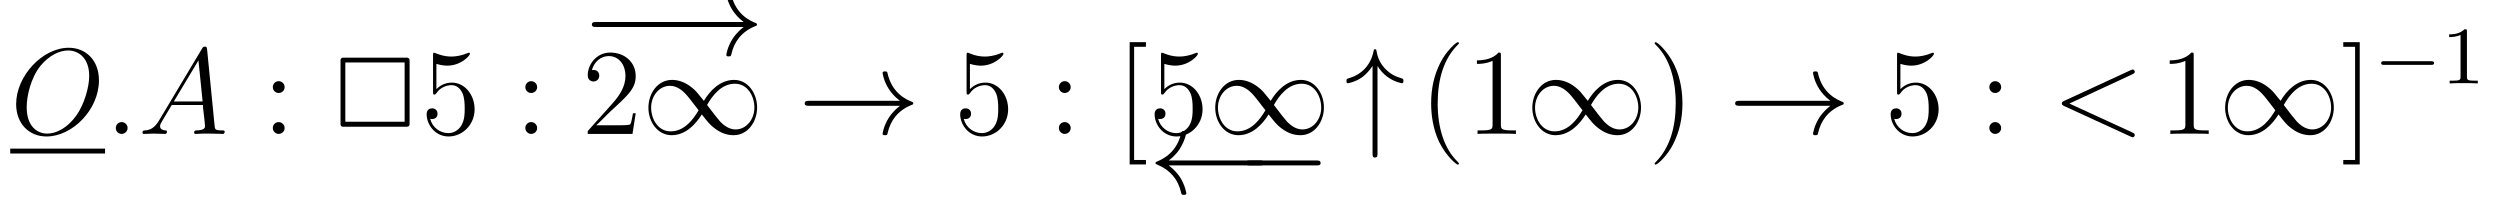 <?xml version="1.0" encoding="UTF-8"?>
<svg xmlns="http://www.w3.org/2000/svg" xmlns:xlink="http://www.w3.org/1999/xlink" viewBox="0 0 244.365 19.92" version="1.2">
<defs>
<g>
<symbol overflow="visible" id="glyph0-0">
<path style="stroke:none;" d=""/>
</symbol>
<symbol overflow="visible" id="glyph0-1">
<path style="stroke:none;" d="M 8.672 -5.234 C 8.672 -7.203 7.391 -8.422 5.719 -8.422 C 3.156 -8.422 0.578 -5.672 0.578 -2.906 C 0.578 -1.031 1.812 0.25 3.547 0.25 C 6.062 0.25 8.672 -2.359 8.672 -5.234 Z M 3.625 -0.031 C 2.641 -0.031 1.609 -0.734 1.609 -2.609 C 1.609 -3.688 2 -5.469 2.969 -6.672 C 3.844 -7.719 4.859 -8.156 5.656 -8.156 C 6.703 -8.156 7.719 -7.391 7.719 -5.672 C 7.719 -4.609 7.266 -2.938 6.469 -1.812 C 5.594 -0.578 4.5 -0.031 3.625 -0.031 Z M 3.625 -0.031 "/>
</symbol>
<symbol overflow="visible" id="glyph0-2">
<path style="stroke:none;" d="M 2.203 -0.578 C 2.203 -0.922 1.906 -1.156 1.625 -1.156 C 1.281 -1.156 1.047 -0.875 1.047 -0.578 C 1.047 -0.234 1.328 0 1.609 0 C 1.953 0 2.203 -0.281 2.203 -0.578 Z M 2.203 -0.578 "/>
</symbol>
<symbol overflow="visible" id="glyph0-3">
<path style="stroke:none;" d="M 2.031 -1.328 C 1.609 -0.625 1.203 -0.375 0.641 -0.344 C 0.5 -0.328 0.406 -0.328 0.406 -0.125 C 0.406 -0.047 0.469 0 0.547 0 C 0.766 0 1.297 -0.031 1.516 -0.031 C 1.859 -0.031 2.25 0 2.578 0 C 2.656 0 2.797 0 2.797 -0.234 C 2.797 -0.328 2.703 -0.344 2.625 -0.344 C 2.359 -0.375 2.125 -0.469 2.125 -0.75 C 2.125 -0.922 2.203 -1.047 2.359 -1.312 L 3.266 -2.828 L 6.312 -2.828 C 6.328 -2.719 6.328 -2.625 6.328 -2.516 C 6.375 -2.203 6.516 -0.953 6.516 -0.734 C 6.516 -0.375 5.906 -0.344 5.719 -0.344 C 5.578 -0.344 5.453 -0.344 5.453 -0.125 C 5.453 0 5.562 0 5.625 0 C 5.828 0 6.078 -0.031 6.281 -0.031 L 6.953 -0.031 C 7.688 -0.031 8.219 0 8.219 0 C 8.312 0 8.438 0 8.438 -0.234 C 8.438 -0.344 8.328 -0.344 8.156 -0.344 C 7.5 -0.344 7.484 -0.453 7.453 -0.812 L 6.719 -8.266 C 6.688 -8.516 6.641 -8.531 6.516 -8.531 C 6.391 -8.531 6.328 -8.516 6.219 -8.328 Z M 3.469 -3.172 L 5.875 -7.188 L 6.281 -3.172 Z M 3.469 -3.172 "/>
</symbol>
<symbol overflow="visible" id="glyph0-4">
<path style="stroke:none;" d="M 7.875 -5.828 C 8.094 -5.922 8.109 -6 8.109 -6.078 C 8.109 -6.203 8.016 -6.297 7.891 -6.297 C 7.859 -6.297 7.859 -6.281 7.688 -6.219 L 1.219 -3.234 C 1 -3.141 0.984 -3.062 0.984 -2.984 C 0.984 -2.906 0.984 -2.828 1.219 -2.719 L 7.688 0.25 C 7.844 0.328 7.859 0.328 7.891 0.328 C 8.016 0.328 8.109 0.234 8.109 0.109 C 8.109 0.031 8.094 -0.047 7.875 -0.141 L 1.719 -2.969 Z M 7.875 -5.828 "/>
</symbol>
<symbol overflow="visible" id="glyph1-0">
<path style="stroke:none;" d=""/>
</symbol>
<symbol overflow="visible" id="glyph1-1">
<path style="stroke:none;" d="M 2.203 -4.578 C 2.203 -4.906 1.922 -5.156 1.625 -5.156 C 1.281 -5.156 1.047 -4.875 1.047 -4.578 C 1.047 -4.219 1.344 -4 1.609 -4 C 1.938 -4 2.203 -4.25 2.203 -4.578 Z M 2.203 -0.578 C 2.203 -0.906 1.922 -1.156 1.625 -1.156 C 1.281 -1.156 1.047 -0.891 1.047 -0.578 C 1.047 -0.234 1.344 0 1.609 0 C 1.938 0 2.203 -0.25 2.203 -0.578 Z M 2.203 -0.578 "/>
</symbol>
<symbol overflow="visible" id="glyph1-2">
<path style="stroke:none;" d="M 1.531 -6.844 C 2.047 -6.688 2.469 -6.672 2.594 -6.672 C 3.938 -6.672 4.812 -7.656 4.812 -7.828 C 4.812 -7.875 4.781 -7.938 4.703 -7.938 C 4.688 -7.938 4.656 -7.938 4.547 -7.891 C 3.891 -7.609 3.312 -7.562 3 -7.562 C 2.219 -7.562 1.656 -7.812 1.422 -7.906 C 1.344 -7.938 1.312 -7.938 1.297 -7.938 C 1.203 -7.938 1.203 -7.859 1.203 -7.672 L 1.203 -4.125 C 1.203 -3.906 1.203 -3.844 1.344 -3.844 C 1.406 -3.844 1.422 -3.844 1.547 -4 C 1.875 -4.484 2.438 -4.766 3.031 -4.766 C 3.672 -4.766 3.984 -4.188 4.078 -3.984 C 4.281 -3.516 4.297 -2.922 4.297 -2.469 C 4.297 -2.016 4.297 -1.344 3.953 -0.797 C 3.688 -0.375 3.234 -0.078 2.703 -0.078 C 1.906 -0.078 1.141 -0.609 0.922 -1.484 C 0.984 -1.453 1.047 -1.453 1.109 -1.453 C 1.312 -1.453 1.641 -1.562 1.641 -1.969 C 1.641 -2.312 1.406 -2.5 1.109 -2.5 C 0.891 -2.5 0.578 -2.391 0.578 -1.922 C 0.578 -0.906 1.406 0.25 2.719 0.25 C 4.078 0.25 5.266 -0.891 5.266 -2.406 C 5.266 -3.828 4.297 -5.016 3.047 -5.016 C 2.359 -5.016 1.844 -4.703 1.531 -4.375 Z M 1.531 -6.844 "/>
</symbol>
<symbol overflow="visible" id="glyph1-3">
<path style="stroke:none;" d="M 5.266 -2.016 L 5 -2.016 C 4.953 -1.812 4.859 -1.141 4.75 -0.953 C 4.656 -0.844 3.984 -0.844 3.625 -0.844 L 1.406 -0.844 C 1.734 -1.125 2.469 -1.891 2.766 -2.172 C 4.594 -3.844 5.266 -4.469 5.266 -5.656 C 5.266 -7.031 4.172 -7.953 2.781 -7.953 C 1.406 -7.953 0.578 -6.766 0.578 -5.734 C 0.578 -5.125 1.109 -5.125 1.141 -5.125 C 1.406 -5.125 1.703 -5.312 1.703 -5.688 C 1.703 -6.031 1.484 -6.25 1.141 -6.25 C 1.047 -6.25 1.016 -6.25 0.984 -6.234 C 1.203 -7.047 1.859 -7.609 2.625 -7.609 C 3.641 -7.609 4.266 -6.75 4.266 -5.656 C 4.266 -4.641 3.688 -3.75 3 -2.984 L 0.578 -0.281 L 0.578 0 L 4.953 0 Z M 5.266 -2.016 "/>
</symbol>
<symbol overflow="visible" id="glyph1-4">
<path style="stroke:none;" d="M 2.984 2.984 L 2.984 2.547 L 1.828 2.547 L 1.828 -8.516 L 2.984 -8.516 L 2.984 -8.969 L 1.391 -8.969 L 1.391 2.984 Z M 2.984 2.984 "/>
</symbol>
<symbol overflow="visible" id="glyph1-5">
<path style="stroke:none;" d="M 3.891 2.906 C 3.891 2.875 3.891 2.844 3.688 2.641 C 2.484 1.438 1.812 -0.531 1.812 -2.969 C 1.812 -5.297 2.375 -7.297 3.766 -8.703 C 3.891 -8.812 3.891 -8.828 3.891 -8.875 C 3.891 -8.938 3.828 -8.969 3.781 -8.969 C 3.625 -8.969 2.641 -8.109 2.062 -6.938 C 1.453 -5.719 1.172 -4.453 1.172 -2.969 C 1.172 -1.906 1.344 -0.484 1.953 0.781 C 2.672 2.219 3.641 3 3.781 3 C 3.828 3 3.891 2.969 3.891 2.906 Z M 3.891 2.906 "/>
</symbol>
<symbol overflow="visible" id="glyph1-6">
<path style="stroke:none;" d="M 3.438 -7.656 C 3.438 -7.938 3.438 -7.953 3.203 -7.953 C 2.922 -7.625 2.312 -7.188 1.094 -7.188 L 1.094 -6.844 C 1.359 -6.844 1.953 -6.844 2.625 -7.141 L 2.625 -0.922 C 2.625 -0.484 2.578 -0.344 1.531 -0.344 L 1.156 -0.344 L 1.156 0 C 1.484 -0.031 2.641 -0.031 3.031 -0.031 C 3.438 -0.031 4.578 -0.031 4.906 0 L 4.906 -0.344 L 4.531 -0.344 C 3.484 -0.344 3.438 -0.484 3.438 -0.922 Z M 3.438 -7.656 "/>
</symbol>
<symbol overflow="visible" id="glyph1-7">
<path style="stroke:none;" d="M 3.375 -2.969 C 3.375 -3.891 3.25 -5.359 2.578 -6.75 C 1.875 -8.188 0.891 -8.969 0.766 -8.969 C 0.719 -8.969 0.656 -8.938 0.656 -8.875 C 0.656 -8.828 0.656 -8.812 0.859 -8.609 C 2.062 -7.406 2.719 -5.422 2.719 -2.984 C 2.719 -0.672 2.156 1.328 0.781 2.734 C 0.656 2.844 0.656 2.875 0.656 2.906 C 0.656 2.969 0.719 3 0.766 3 C 0.922 3 1.906 2.141 2.484 0.969 C 3.094 -0.25 3.375 -1.547 3.375 -2.969 Z M 3.375 -2.969 "/>
</symbol>
<symbol overflow="visible" id="glyph1-8">
<path style="stroke:none;" d="M 1.859 -8.969 L 0.25 -8.969 L 0.25 -8.516 L 1.406 -8.516 L 1.406 2.547 L 0.25 2.547 L 0.25 2.984 L 1.859 2.984 Z M 1.859 -8.969 "/>
</symbol>
<symbol overflow="visible" id="glyph2-0">
<path style="stroke:none;" d=""/>
</symbol>
<symbol overflow="visible" id="glyph2-1">
<path style="stroke:none;" d="M 7.844 -7.219 C 7.844 -7.344 7.734 -7.453 7.609 -7.453 L 1.328 -7.453 C 1.188 -7.453 1.094 -7.344 1.094 -7.219 L 1.094 -0.938 C 1.094 -0.812 1.188 -0.703 1.328 -0.703 L 7.609 -0.703 C 7.734 -0.703 7.844 -0.812 7.844 -0.938 Z M 1.562 -6.984 L 7.359 -6.984 L 7.359 -1.188 L 1.562 -1.188 Z M 1.562 -6.984 "/>
</symbol>
<symbol overflow="visible" id="glyph3-0">
<path style="stroke:none;" d=""/>
</symbol>
<symbol overflow="visible" id="glyph3-1">
<path style="stroke:none;" d="M 7.875 -2.75 C 8.078 -2.75 8.297 -2.75 8.297 -2.984 C 8.297 -3.234 8.078 -3.234 7.875 -3.234 L 1.406 -3.234 C 1.203 -3.234 0.984 -3.234 0.984 -2.984 C 0.984 -2.75 1.203 -2.75 1.406 -2.75 Z M 7.875 -2.75 "/>
</symbol>
<symbol overflow="visible" id="glyph3-2">
<path style="stroke:none;" d="M 9.969 -2.75 C 9.312 -2.25 8.984 -1.75 8.891 -1.609 C 8.359 -0.781 8.266 -0.031 8.266 -0.016 C 8.266 0.125 8.406 0.125 8.5 0.125 C 8.703 0.125 8.719 0.109 8.766 -0.109 C 9.031 -1.281 9.734 -2.281 11.094 -2.828 C 11.234 -2.875 11.266 -2.906 11.266 -2.984 C 11.266 -3.078 11.203 -3.109 11.172 -3.125 C 10.656 -3.328 9.203 -3.922 8.75 -5.922 C 8.719 -6.078 8.703 -6.109 8.5 -6.109 C 8.406 -6.109 8.266 -6.109 8.266 -5.969 C 8.266 -5.938 8.359 -5.188 8.875 -4.391 C 9.109 -4.031 9.453 -3.609 9.969 -3.234 L 1.094 -3.234 C 0.875 -3.234 0.656 -3.234 0.656 -2.984 C 0.656 -2.75 0.875 -2.75 1.094 -2.75 Z M 9.969 -2.75 "/>
</symbol>
<symbol overflow="visible" id="glyph3-3">
<path style="stroke:none;" d="M 6.078 -3.234 C 5.422 -4.047 5.281 -4.234 4.906 -4.531 C 4.25 -5.062 3.578 -5.281 2.969 -5.281 C 1.562 -5.281 0.656 -3.969 0.656 -2.562 C 0.656 -1.188 1.547 0.125 2.922 0.125 C 4.297 0.125 5.281 -0.953 5.875 -1.906 C 6.516 -1.094 6.656 -0.922 7.031 -0.625 C 7.703 -0.078 8.359 0.125 8.984 0.125 C 10.375 0.125 11.281 -1.188 11.281 -2.578 C 11.281 -3.953 10.406 -5.281 9.031 -5.281 C 7.656 -5.281 6.656 -4.203 6.078 -3.234 Z M 6.391 -2.828 C 6.875 -3.688 7.75 -4.906 9.109 -4.906 C 10.375 -4.906 11.016 -3.656 11.016 -2.578 C 11.016 -1.406 10.219 -0.438 9.172 -0.438 C 8.469 -0.438 7.938 -0.938 7.688 -1.188 C 7.391 -1.516 7.109 -1.891 6.391 -2.828 Z M 5.562 -2.312 C 5.062 -1.453 4.188 -0.25 2.828 -0.25 C 1.562 -0.25 0.922 -1.5 0.922 -2.562 C 0.922 -3.734 1.719 -4.703 2.766 -4.703 C 3.469 -4.703 4 -4.203 4.25 -3.953 C 4.547 -3.641 4.828 -3.266 5.562 -2.312 Z M 5.562 -2.312 "/>
</symbol>
<symbol overflow="visible" id="glyph3-4">
<path style="stroke:none;" d="M 10.859 -2.75 C 11.062 -2.75 11.281 -2.75 11.281 -2.984 C 11.281 -3.234 11.062 -3.234 10.859 -3.234 L 1.969 -3.234 C 2.625 -3.734 2.953 -4.219 3.047 -4.375 C 3.578 -5.203 3.688 -5.953 3.688 -5.969 C 3.688 -6.109 3.531 -6.109 3.438 -6.109 C 3.234 -6.109 3.234 -6.078 3.172 -5.875 C 2.906 -4.703 2.203 -3.703 0.844 -3.141 C 0.719 -3.094 0.672 -3.078 0.672 -2.984 C 0.672 -2.906 0.734 -2.875 0.844 -2.828 C 2.094 -2.312 2.891 -1.391 3.188 -0.047 C 3.234 0.094 3.234 0.125 3.438 0.125 C 3.531 0.125 3.688 0.125 3.688 -0.016 C 3.688 -0.031 3.578 -0.781 3.078 -1.594 C 2.828 -1.953 2.484 -2.359 1.969 -2.75 Z M 10.859 -2.75 "/>
</symbol>
<symbol overflow="visible" id="glyph3-5">
<path style="stroke:none;" d="M 3.234 -6.641 C 3.516 -6.188 3.844 -5.844 4.141 -5.625 C 4.875 -5.062 5.609 -4.953 5.625 -4.953 C 5.766 -4.953 5.766 -5.078 5.766 -5.172 C 5.766 -5.359 5.766 -5.375 5.5 -5.469 C 4.688 -5.688 4.219 -6.125 3.938 -6.422 C 3.328 -7.078 3.188 -7.797 3.125 -8.172 C 3.109 -8.234 3.062 -8.281 2.984 -8.281 C 2.875 -8.281 2.875 -8.219 2.844 -8.062 C 2.562 -6.734 1.719 -5.812 0.406 -5.438 C 0.234 -5.375 0.203 -5.375 0.203 -5.172 C 0.203 -5.078 0.203 -4.953 0.344 -4.953 C 0.375 -4.953 1.094 -5.078 1.766 -5.562 C 2.156 -5.875 2.484 -6.234 2.75 -6.641 L 2.75 1.891 C 2.75 2.109 2.75 2.312 2.984 2.312 C 3.234 2.312 3.234 2.109 3.234 1.891 Z M 3.234 -6.641 "/>
</symbol>
<symbol overflow="visible" id="glyph4-0">
<path style="stroke:none;" d=""/>
</symbol>
<symbol overflow="visible" id="glyph4-1">
<path style="stroke:none;" d="M 5.562 -1.812 C 5.703 -1.812 5.875 -1.812 5.875 -1.984 C 5.875 -2.172 5.703 -2.172 5.562 -2.172 L 1 -2.172 C 0.875 -2.172 0.703 -2.172 0.703 -1.984 C 0.703 -1.812 0.875 -1.812 1 -1.812 Z M 5.562 -1.812 "/>
</symbol>
<symbol overflow="visible" id="glyph5-0">
<path style="stroke:none;" d=""/>
</symbol>
<symbol overflow="visible" id="glyph5-1">
<path style="stroke:none;" d="M 2.5 -5.078 C 2.5 -5.297 2.484 -5.297 2.266 -5.297 C 1.938 -4.984 1.516 -4.797 0.766 -4.797 L 0.766 -4.531 C 0.984 -4.531 1.406 -4.531 1.875 -4.734 L 1.875 -0.656 C 1.875 -0.359 1.844 -0.266 1.094 -0.266 L 0.812 -0.266 L 0.812 0 C 1.141 -0.031 1.828 -0.031 2.188 -0.031 C 2.547 -0.031 3.234 -0.031 3.562 0 L 3.562 -0.266 L 3.281 -0.266 C 2.531 -0.266 2.5 -0.359 2.5 -0.656 Z M 2.5 -5.078 "/>
</symbol>
</g>
<clipPath id="clip1">
  <path d="M 112 12 L 124 12 L 124 19.922 L 112 19.922 Z M 112 12 "/>
</clipPath>
</defs>
<g id="surface1">
<g style="fill:rgb(0%,0%,0%);fill-opacity:1;">
  <use xlink:href="#glyph0-1" x="1" y="13.09"/>
</g>
<path style="fill:none;stroke-width:0.478;stroke-linecap:butt;stroke-linejoin:miter;stroke:rgb(0%,0%,0%);stroke-opacity:1;stroke-miterlimit:10;" d="M 0 -0.002 L 9.27 -0.002 " transform="matrix(1,0,0,-1,1,14.764)"/>
<g style="fill:rgb(0%,0%,0%);fill-opacity:1;">
  <use xlink:href="#glyph0-2" x="10.271" y="13.09"/>
  <use xlink:href="#glyph0-3" x="13.523" y="13.09"/>
</g>
<g style="fill:rgb(0%,0%,0%);fill-opacity:1;">
  <use xlink:href="#glyph1-1" x="25.619" y="13.09"/>
</g>
<g style="fill:rgb(0%,0%,0%);fill-opacity:1;">
  <use xlink:href="#glyph2-1" x="32.192" y="13.09"/>
</g>
<g style="fill:rgb(0%,0%,0%);fill-opacity:1;">
  <use xlink:href="#glyph1-2" x="41.125" y="13.09"/>
</g>
<g style="fill:rgb(0%,0%,0%);fill-opacity:1;">
  <use xlink:href="#glyph1-1" x="50.302" y="13.09"/>
</g>
<g style="fill:rgb(0%,0%,0%);fill-opacity:1;">
  <use xlink:href="#glyph3-1" x="56.871" y="5.386"/>
</g>
<g style="fill:rgb(0%,0%,0%);fill-opacity:1;">
  <use xlink:href="#glyph3-2" x="62.727" y="5.386"/>
</g>
<g style="fill:rgb(0%,0%,0%);fill-opacity:1;">
  <use xlink:href="#glyph1-3" x="56.871" y="13.09"/>
</g>
<g style="fill:rgb(0%,0%,0%);fill-opacity:1;">
  <use xlink:href="#glyph3-3" x="62.724" y="13.09"/>
</g>
<g style="fill:rgb(0%,0%,0%);fill-opacity:1;">
  <use xlink:href="#glyph3-2" x="78.003" y="13.09"/>
</g>
<g style="fill:rgb(0%,0%,0%);fill-opacity:1;">
  <use xlink:href="#glyph1-2" x="93.276" y="13.09"/>
</g>
<g style="fill:rgb(0%,0%,0%);fill-opacity:1;">
  <use xlink:href="#glyph1-1" x="102.453" y="13.09"/>
</g>
<g style="fill:rgb(0%,0%,0%);fill-opacity:1;">
  <use xlink:href="#glyph1-4" x="109.028" y="13.09"/>
  <use xlink:href="#glyph1-2" x="112.28" y="13.09"/>
</g>
<g style="fill:rgb(0%,0%,0%);fill-opacity:1;">
  <use xlink:href="#glyph3-3" x="118.127" y="13.09"/>
</g>
<g clip-path="url(#clip1)" clip-rule="nonzero">
<g style="fill:rgb(0%,0%,0%);fill-opacity:1;">
  <use xlink:href="#glyph3-4" x="112.274" y="18.92"/>
</g>
</g>
<g style="fill:rgb(0%,0%,0%);fill-opacity:1;">
  <use xlink:href="#glyph3-1" x="120.786" y="18.92"/>
</g>
<g style="fill:rgb(0%,0%,0%);fill-opacity:1;">
  <use xlink:href="#glyph3-5" x="131.411" y="13.09"/>
</g>
<g style="fill:rgb(0%,0%,0%);fill-opacity:1;">
  <use xlink:href="#glyph1-5" x="138.716" y="13.09"/>
  <use xlink:href="#glyph1-6" x="143.269" y="13.09"/>
</g>
<g style="fill:rgb(0%,0%,0%);fill-opacity:1;">
  <use xlink:href="#glyph3-3" x="149.122" y="13.09"/>
</g>
<g style="fill:rgb(0%,0%,0%);fill-opacity:1;">
  <use xlink:href="#glyph1-7" x="161.077" y="13.09"/>
</g>
<g style="fill:rgb(0%,0%,0%);fill-opacity:1;">
  <use xlink:href="#glyph3-2" x="168.95" y="13.09"/>
</g>
<g style="fill:rgb(0%,0%,0%);fill-opacity:1;">
  <use xlink:href="#glyph1-2" x="184.226" y="13.09"/>
</g>
<g style="fill:rgb(0%,0%,0%);fill-opacity:1;">
  <use xlink:href="#glyph1-1" x="193.403" y="13.09"/>
</g>
<g style="fill:rgb(0%,0%,0%);fill-opacity:1;">
  <use xlink:href="#glyph0-4" x="200.554" y="13.09"/>
</g>
<g style="fill:rgb(0%,0%,0%);fill-opacity:1;">
  <use xlink:href="#glyph1-6" x="210.987" y="13.09"/>
</g>
<g style="fill:rgb(0%,0%,0%);fill-opacity:1;">
  <use xlink:href="#glyph3-3" x="216.84" y="13.09"/>
</g>
<g style="fill:rgb(0%,0%,0%);fill-opacity:1;">
  <use xlink:href="#glyph1-8" x="228.795" y="13.09"/>
</g>
<g style="fill:rgb(0%,0%,0%);fill-opacity:1;">
  <use xlink:href="#glyph4-1" x="232.047" y="8.154"/>
</g>
<g style="fill:rgb(0%,0%,0%);fill-opacity:1;">
  <use xlink:href="#glyph5-1" x="238.633" y="8.154"/>
</g>
</g>
</svg>
